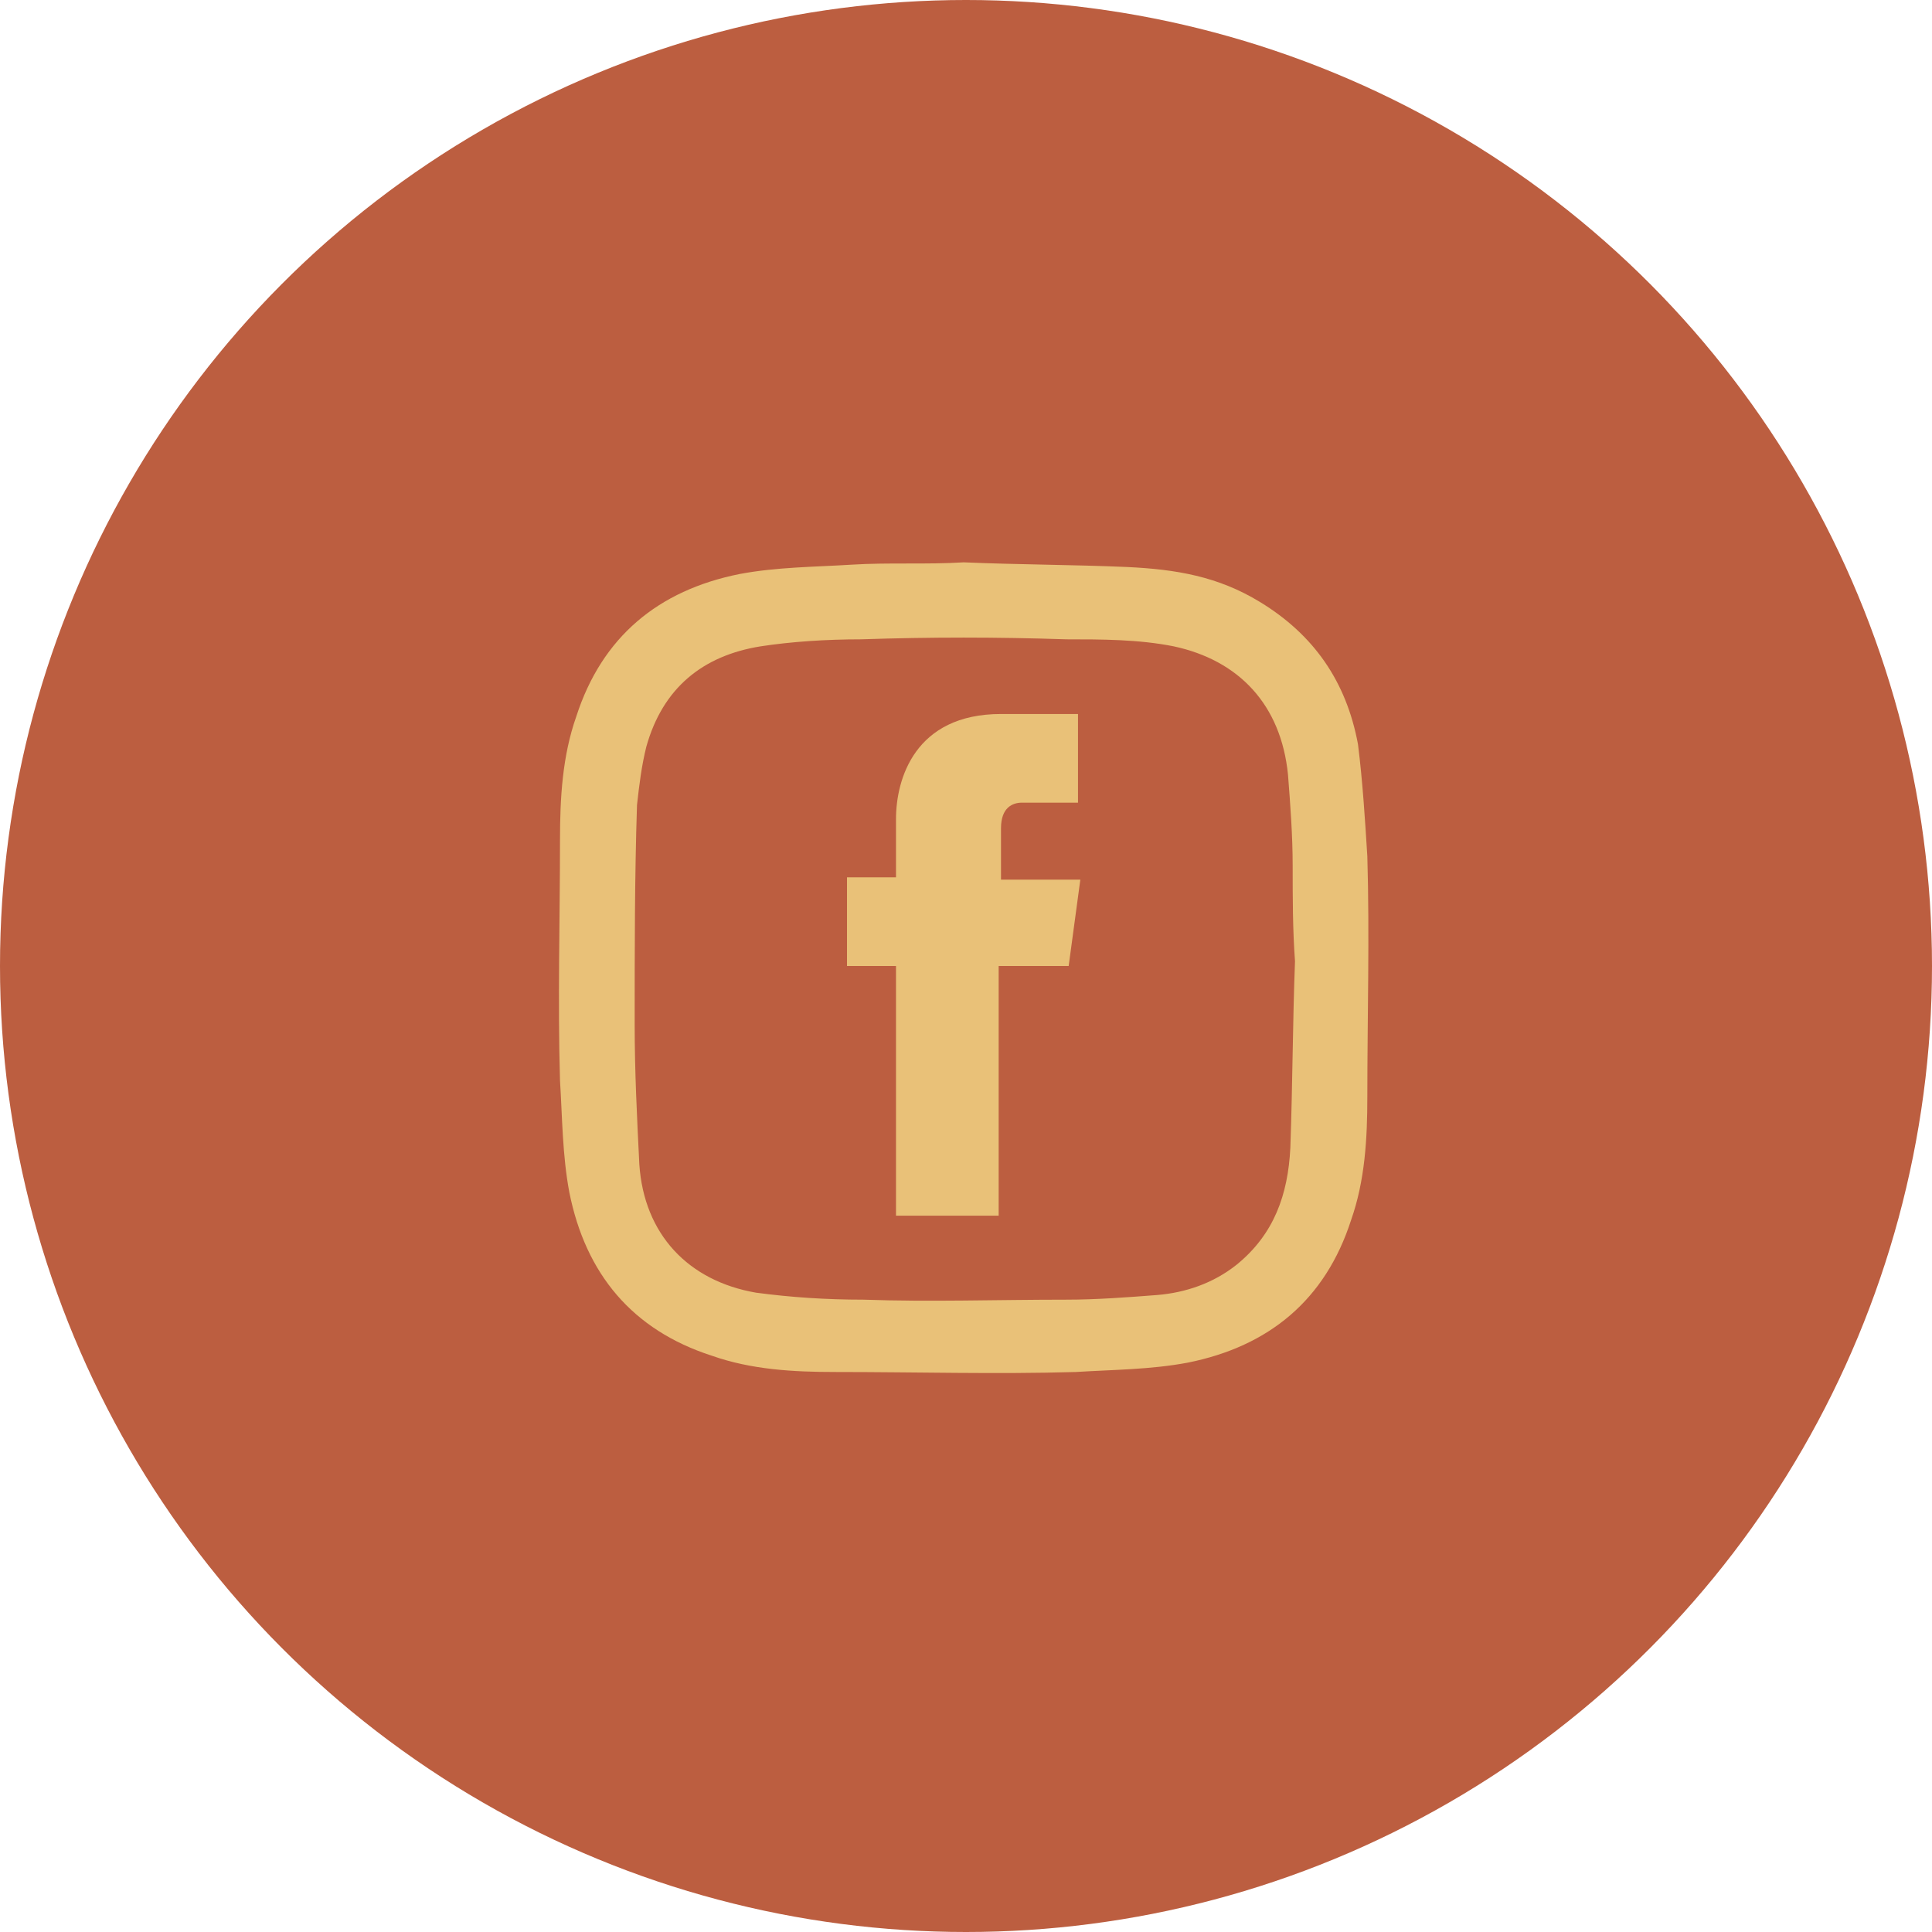 <?xml version="1.0" encoding="utf-8"?>
<!-- Generator: Adobe Illustrator 25.4.1, SVG Export Plug-In . SVG Version: 6.00 Build 0)  -->
<svg version="1.1" id="Camada_1" xmlns="http://www.w3.org/2000/svg" xmlns:xlink="http://www.w3.org/1999/xlink" x="0px" y="0px"
	 viewBox="0 0 82.8 82.8" style="enable-background:new 0 0 82.8 82.8;" xml:space="preserve">
<style type="text/css">
	.st0{fill:#BC5E40;}
	.st1{fill:#E9C178;}
</style>
<g>
	<circle class="st0" cx="41.4" cy="41.4" r="41.4"/>
	<g>
		<path class="st1" d="M45.8,41.4h-3v10.7h-4.4V41.4h-2.1v-3.8h2.1v-2.5c0-1.7,0.8-4.5,4.5-4.5h3.3v3.8h-2.4c-0.4,0-0.9,0.2-0.9,1.1
			v2.2h3.4L45.8,41.4z"/>
		<path class="st1" d="M41.3,24.1c2.3,0.1,4.7,0.1,7,0.2c2.1,0.1,3.9,0.4,5.7,1.5c2.3,1.4,3.7,3.4,4.2,6.1c0.2,1.6,0.3,3.2,0.4,4.8
			c0.1,3.4,0,6.9,0,10.3c0,1.8-0.1,3.6-0.7,5.3c-1.1,3.4-3.5,5.4-7,6.1c-1.6,0.3-3.2,0.3-4.8,0.4c-3.4,0.1-6.8,0-10.3,0
			c-1.8,0-3.6-0.1-5.3-0.7c-3.4-1.1-5.4-3.5-6.1-7c-0.3-1.6-0.3-3.2-0.4-4.8c-0.1-3.4,0-6.9,0-10.3c0-1.8,0.1-3.6,0.7-5.3
			c1.1-3.4,3.5-5.4,7-6.1c1.6-0.3,3.2-0.3,4.8-0.4C38.1,24.1,39.7,24.2,41.3,24.1C41.3,24.2,41.3,24.2,41.3,24.1z M55.5,41.2
			C55.4,41.2,55.4,41.2,55.5,41.2c-0.1-1.4-0.1-2.7-0.1-4.1c0-1.3-0.1-2.6-0.2-3.9c-0.3-3-2.1-4.9-4.9-5.5c-1.5-0.3-3.1-0.3-4.6-0.3
			c-3-0.1-5.8-0.1-8.8,0c-1.5,0-3,0.1-4.3,0.3c-2.5,0.4-4.2,1.8-4.9,4.3c-0.2,0.8-0.3,1.6-0.4,2.5c-0.1,3.1-0.1,6.2-0.1,9.4
			c0,2,0.1,4,0.2,6c0.2,3,2.1,5,5,5.5c1.5,0.2,3,0.3,4.6,0.3c2.9,0.1,5.7,0,8.7,0c1.3,0,2.6-0.1,3.9-0.2c1.2-0.1,2.4-0.5,3.4-1.3
			c1.6-1.3,2.2-3,2.3-5C55.4,46.4,55.4,43.8,55.5,41.2z"/>
	</g>
</g>
</svg>
